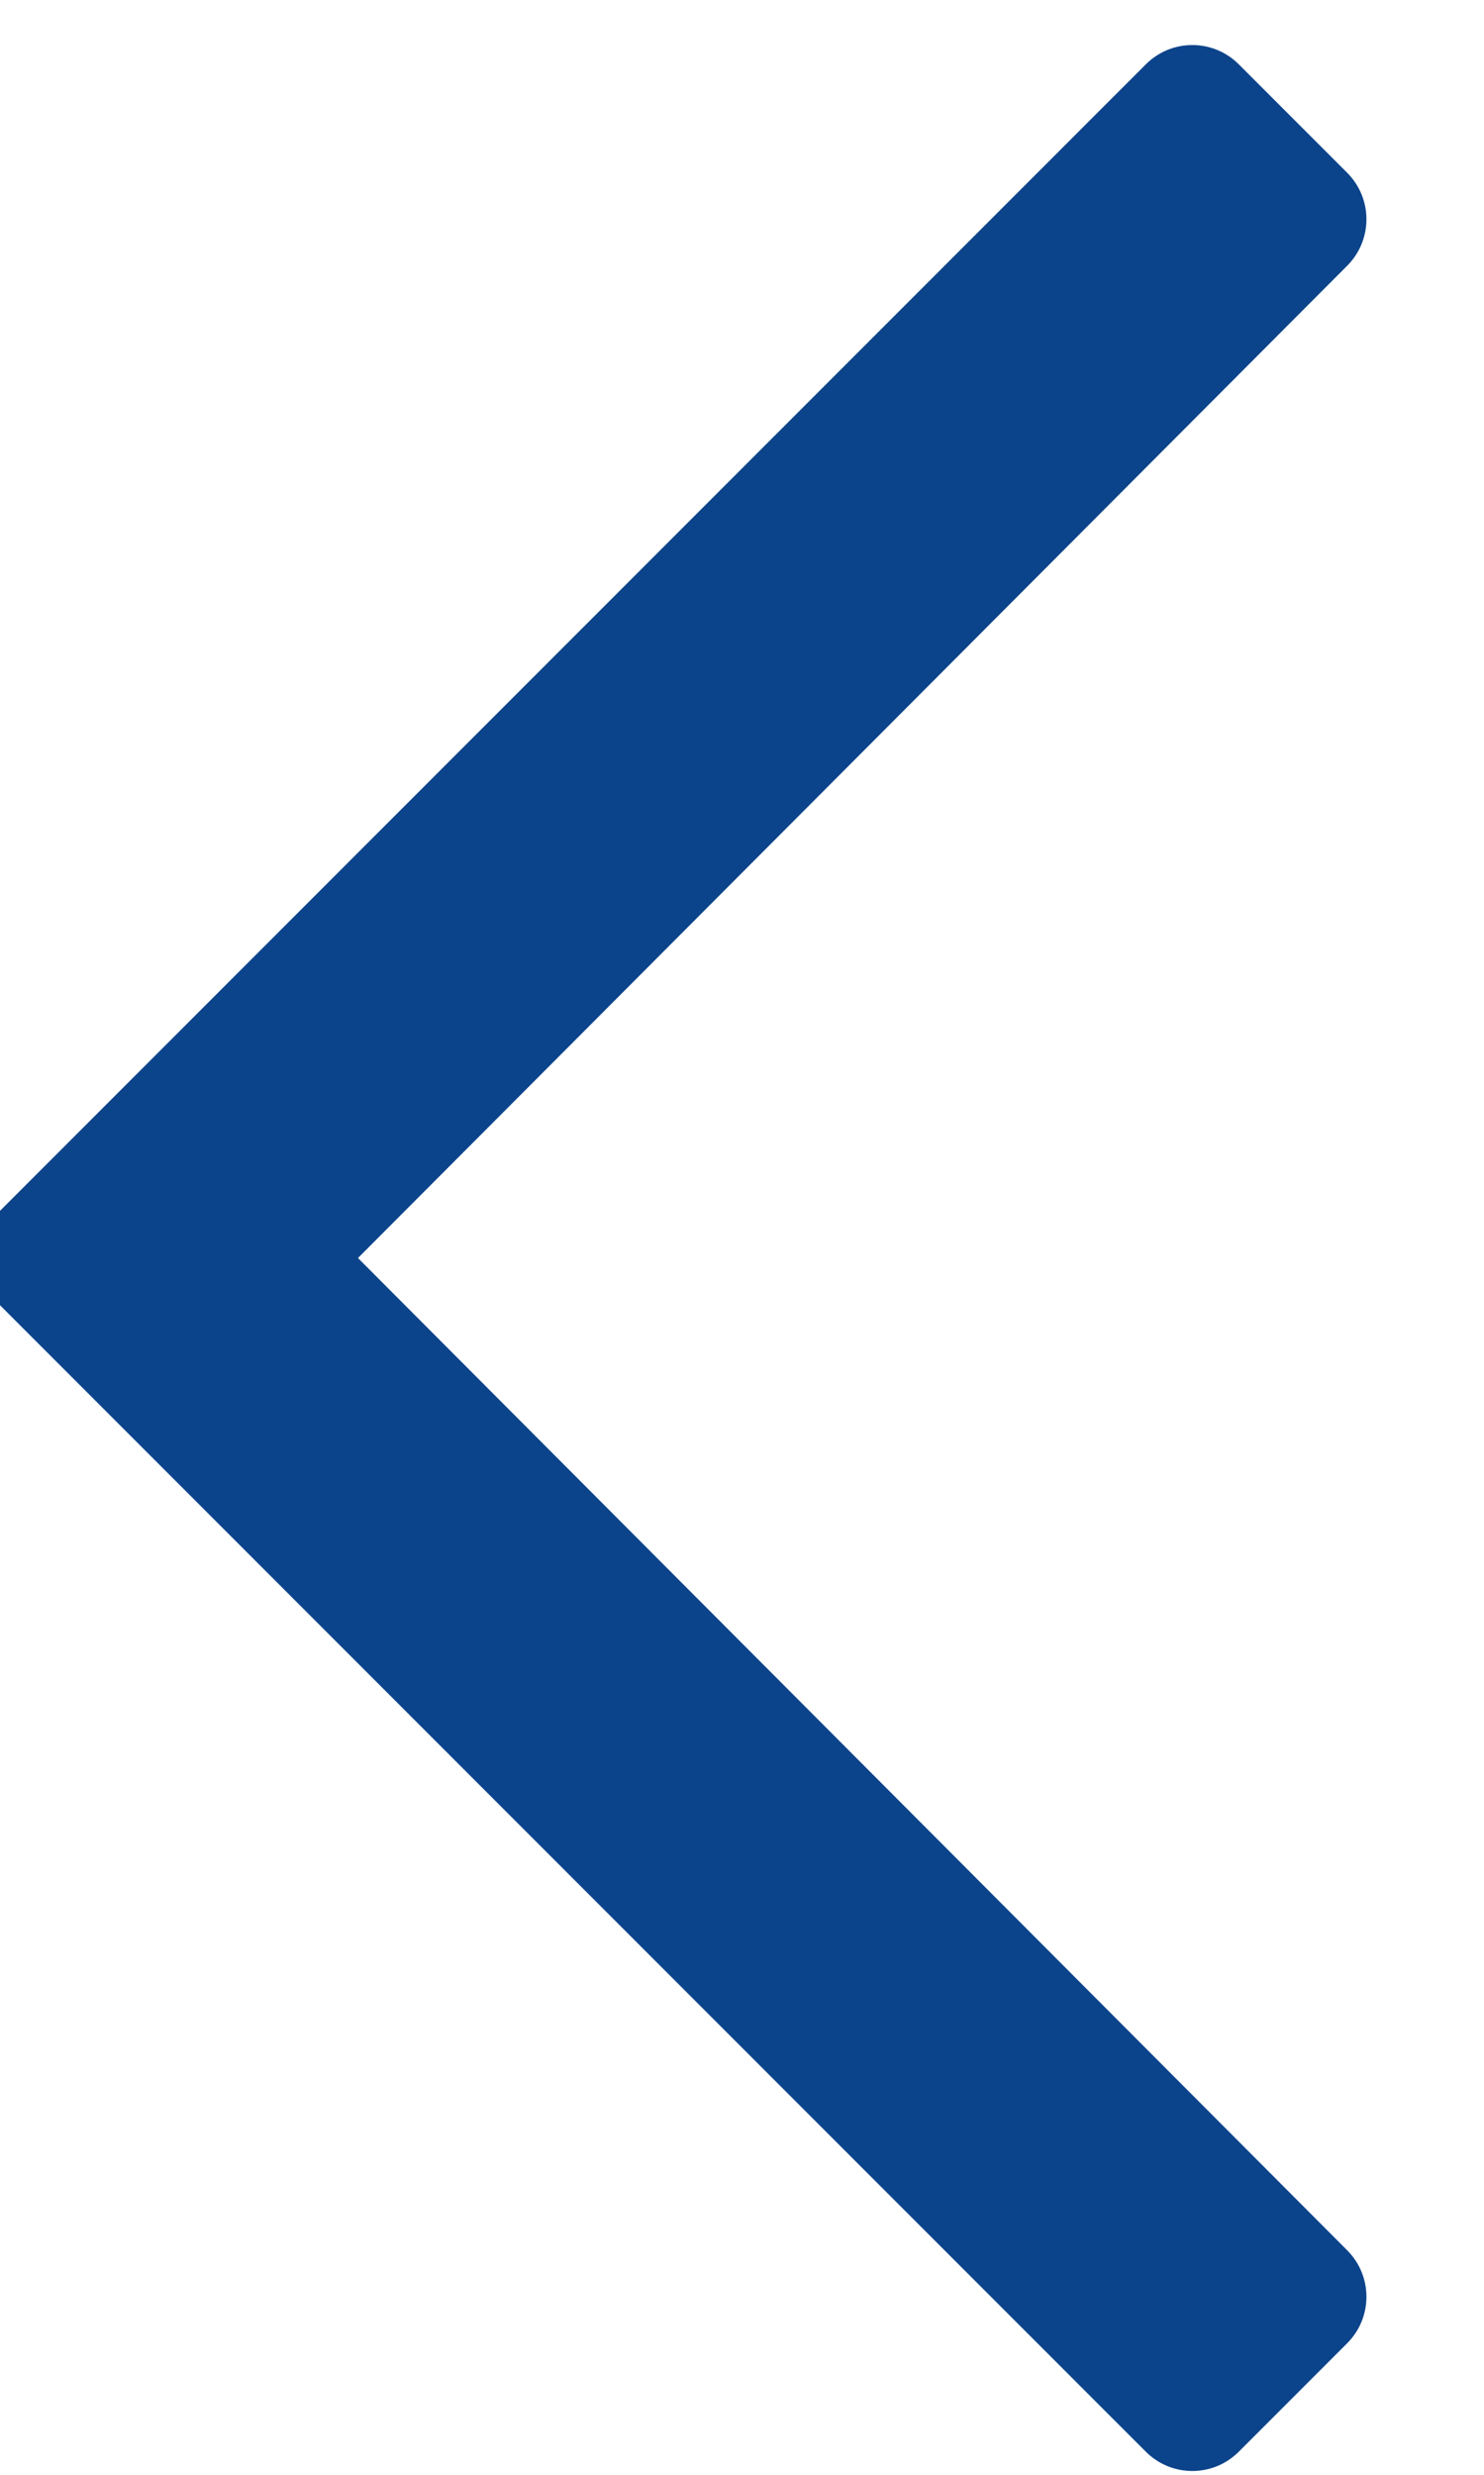 <?xml version="1.0" encoding="UTF-8"?>
<svg width="9px" height="15px" viewBox="0 0 9 15" version="1.1" xmlns="http://www.w3.org/2000/svg" xmlns:xlink="http://www.w3.org/1999/xlink">
    <!-- Generator: Sketch 54.1 (76490) - https://sketchapp.com -->
    <title>icon_chevron_left</title>
    <desc>Created with Sketch.</desc>
    <g id="Domopak_Spazzy_Mobile" stroke="none" stroke-width="1" fill="none" fill-rule="evenodd">
        <g id="Scheda_prodotto_mobile" transform="translate(-87, -136)" fill="#0C448B" fill-rule="nonzero">
            <g id="Group-2" transform="translate(86, 134)">
                <path d="M8.513,16.86 C8.357,17.016 8.105,17.016 7.949,16.86 L0.996,9.907 C0.841,9.751 0.841,9.499 0.996,9.343 L7.949,2.39 C8.105,2.234 8.357,2.234 8.513,2.39 L9.17,3.047 C9.326,3.203 9.326,3.455 9.17,3.611 L3.171,9.625 L9.17,15.639 C9.326,15.795 9.326,16.047 9.17,16.203 L8.513,16.86 Z" id="icon_chevron_left"></path>
            </g>
        </g>
    </g>
</svg>